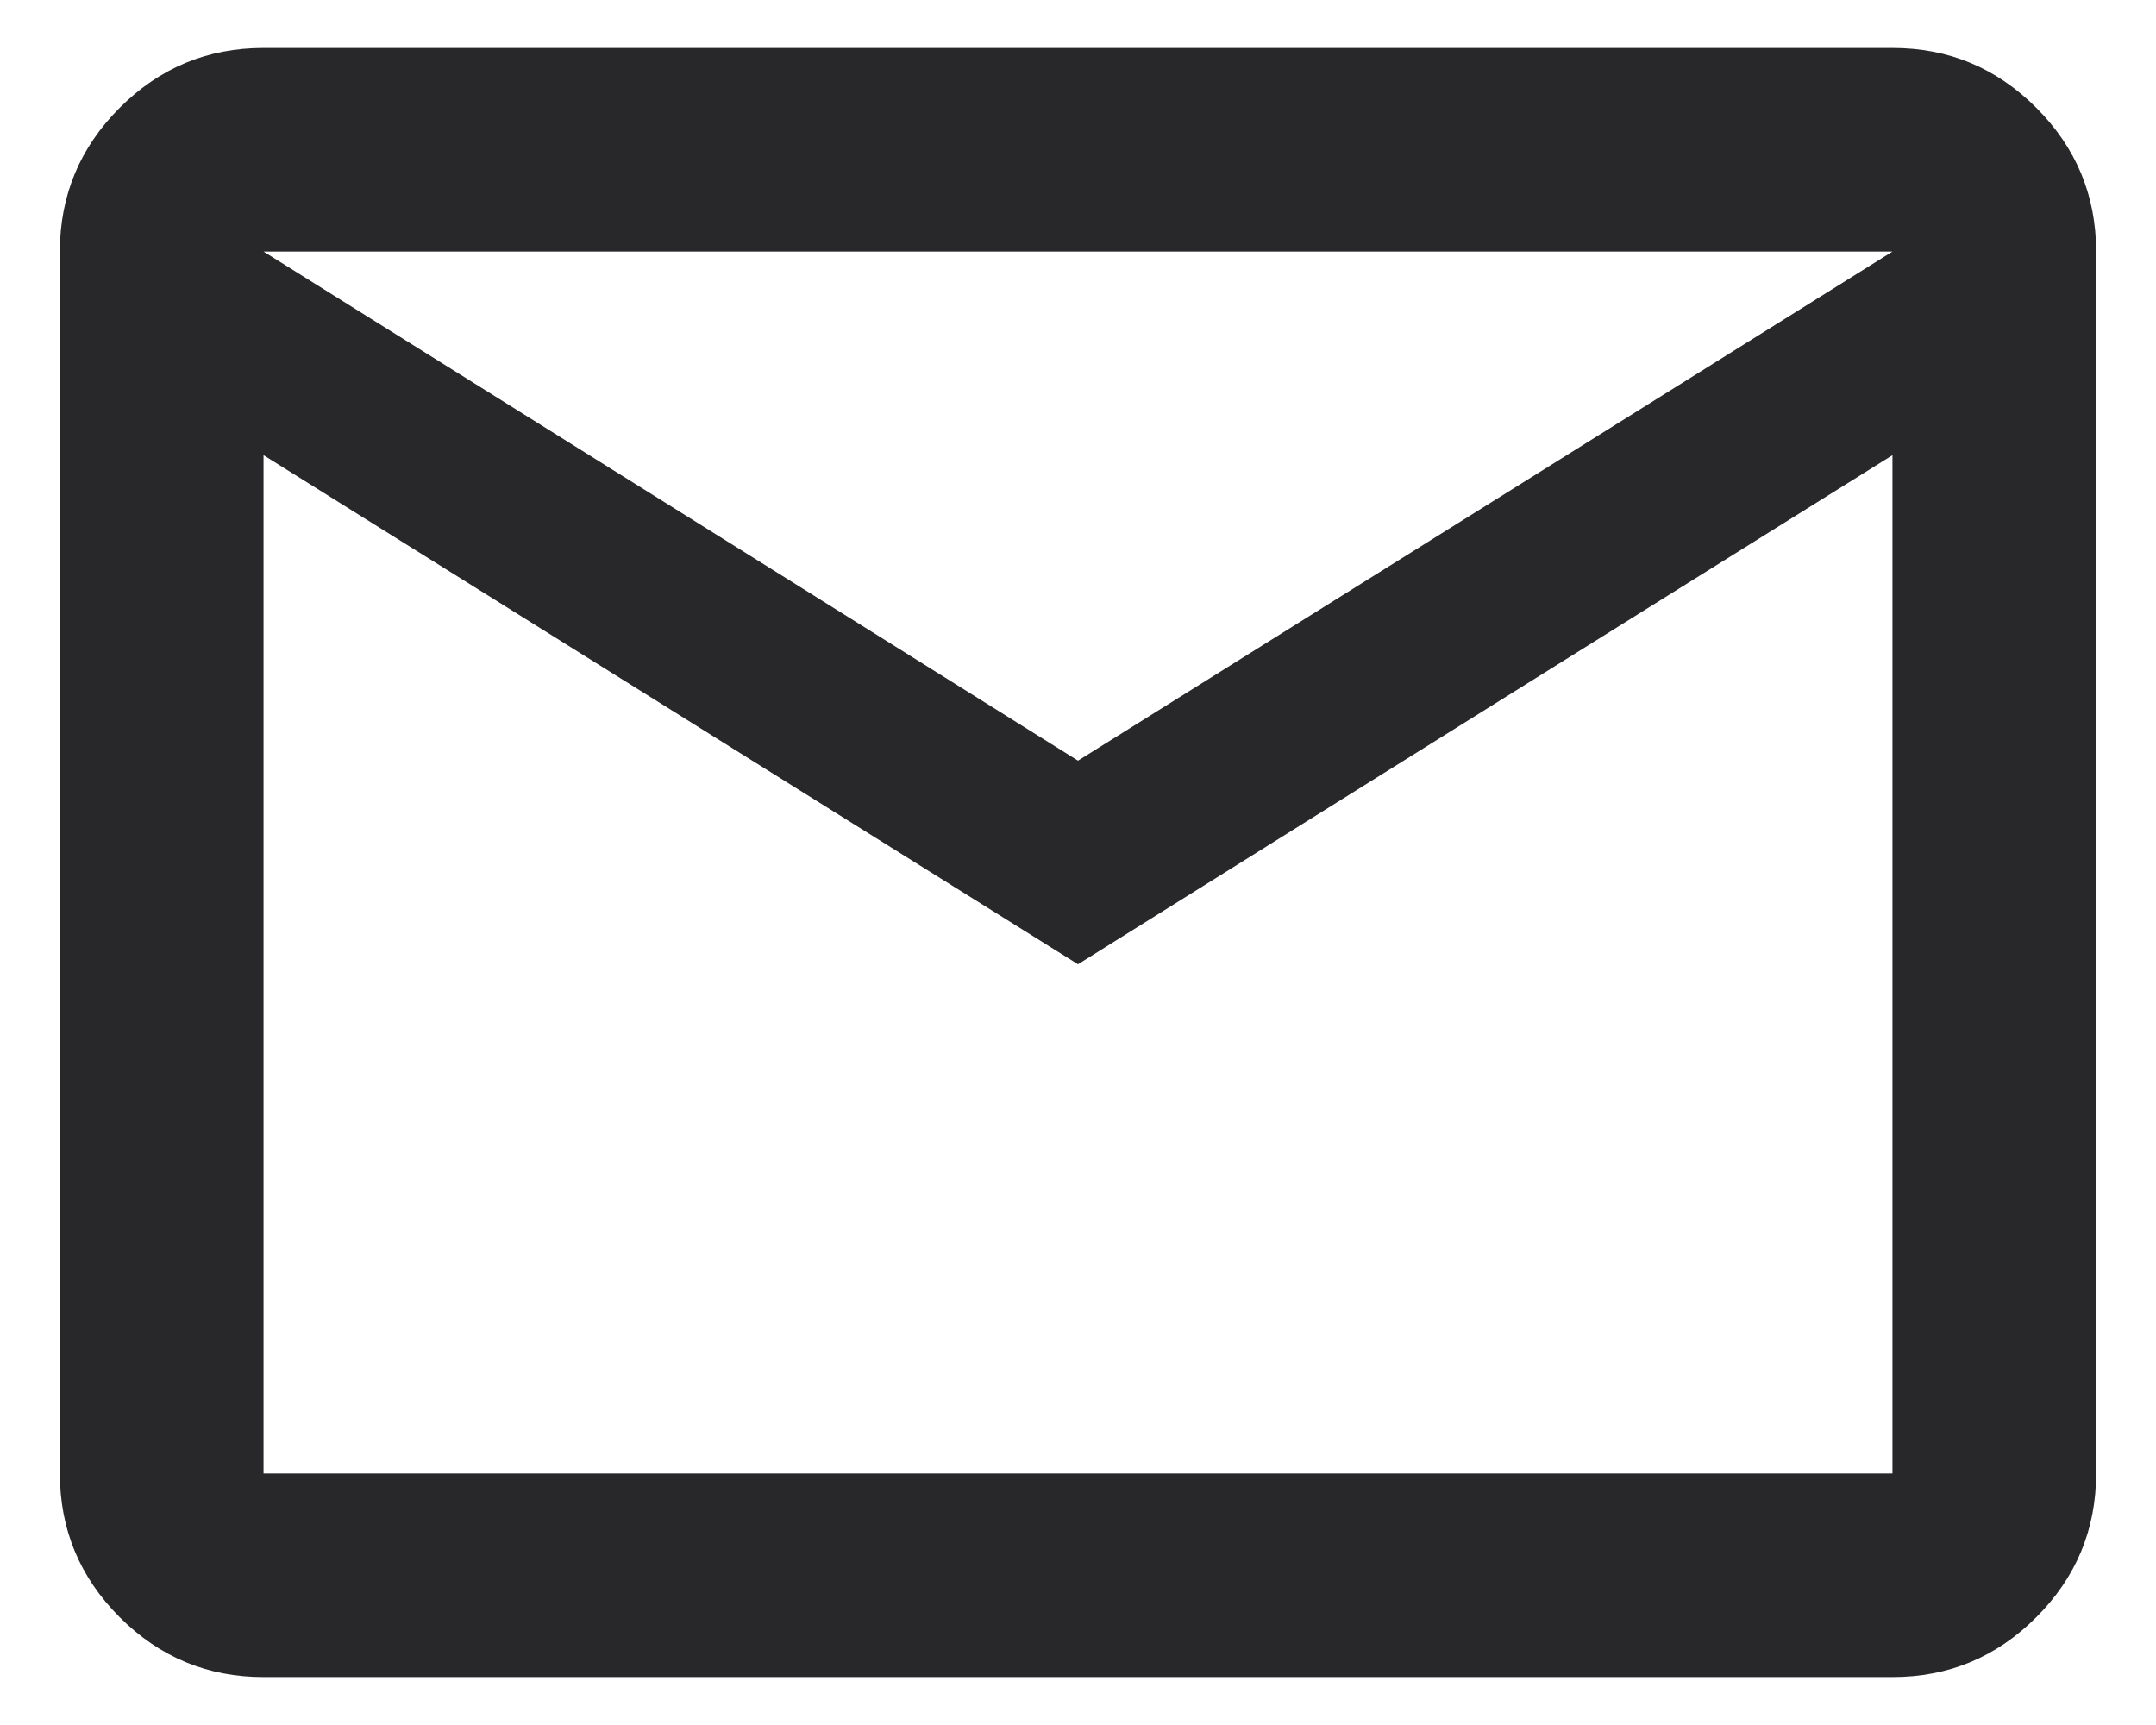 <svg width="30" height="24" viewBox="0 0 30 24" fill="none" xmlns="http://www.w3.org/2000/svg">
<path d="M3.667 23.333C2.888 23.333 2.221 23.056 1.666 22.501C1.111 21.946 0.833 21.279 0.833 20.5V3.5C0.833 2.721 1.111 2.054 1.666 1.499C2.221 0.944 2.888 0.667 3.667 0.667H26.333C27.113 0.667 27.779 0.944 28.334 1.499C28.889 2.054 29.167 2.721 29.167 3.5V20.5C29.167 21.279 28.889 21.946 28.334 22.501C27.779 23.056 27.113 23.333 26.333 23.333H3.667ZM15 13.416L3.667 6.333V20.5H26.333V6.333L15 13.416ZM15 10.583L26.333 3.5H3.667L15 10.583ZM3.667 6.333V3.5V20.5V6.333Z" fill="#28272A"/>
</svg>
